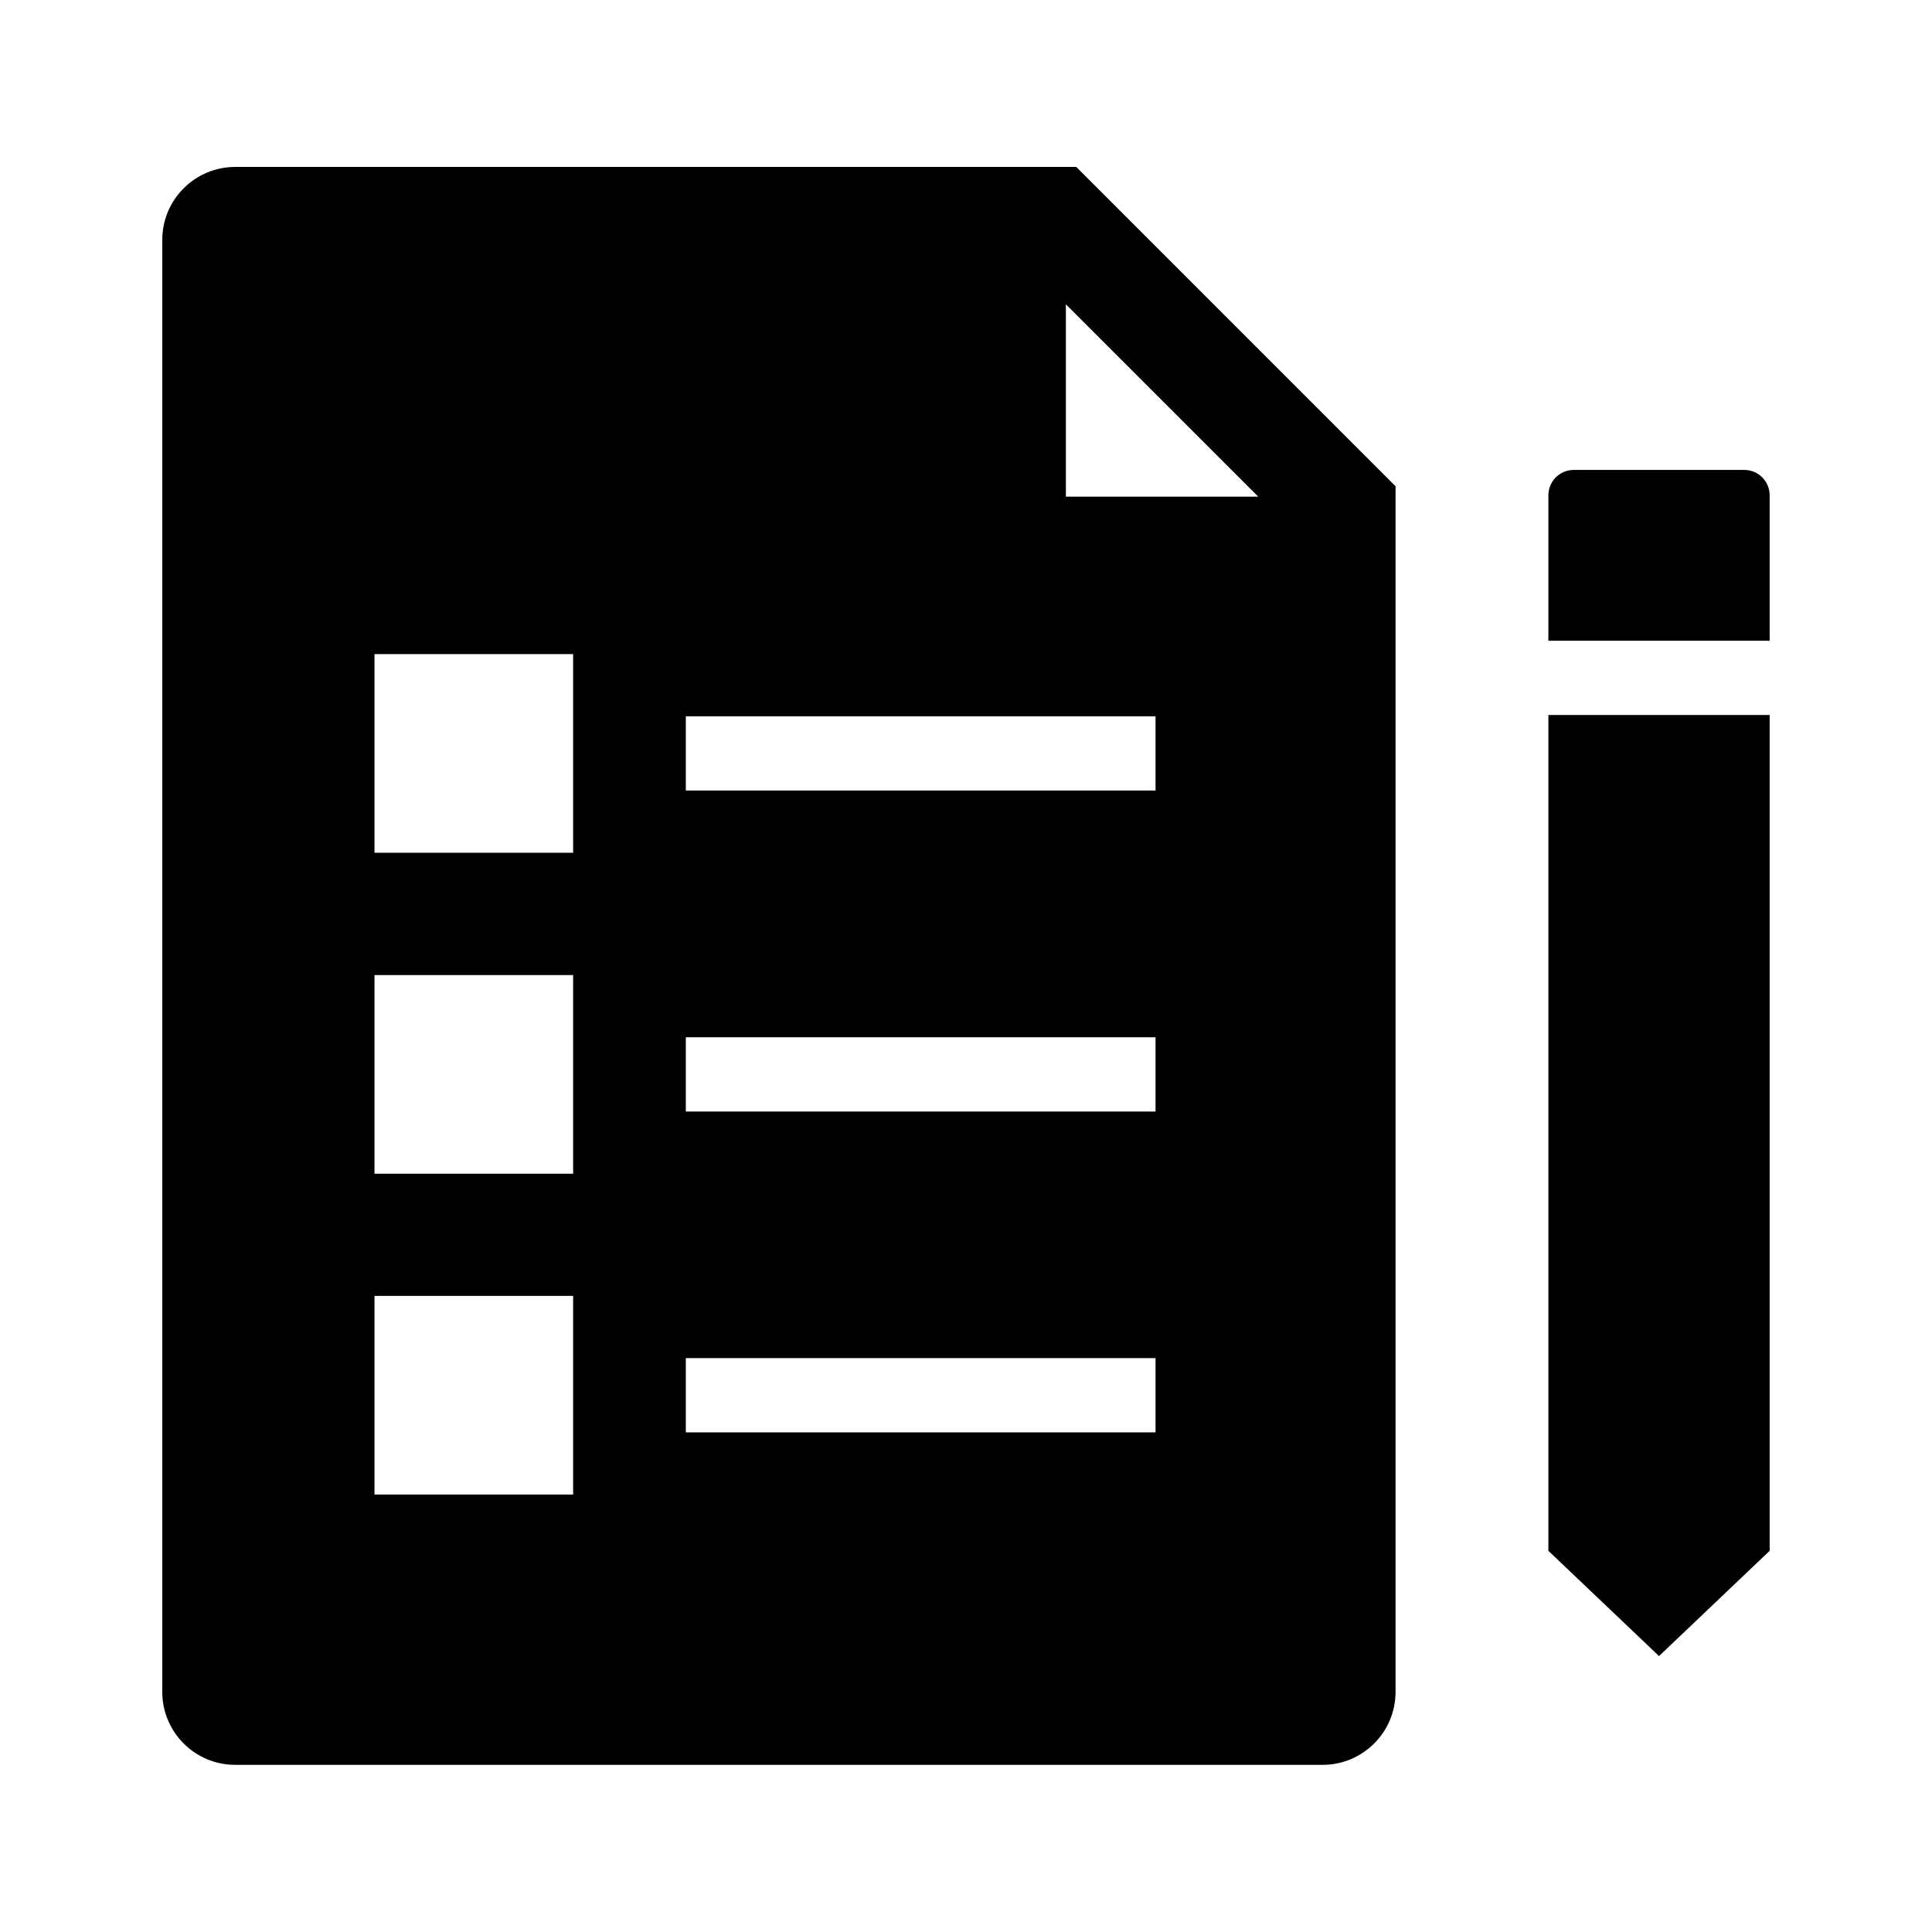 <?xml version="1.0" encoding="UTF-8"?>
<!-- The Best Svg Icon site in the world: iconSvg.co, Visit us! https://iconsvg.co -->
<svg fill="#000000" width="800px" height="800px" version="1.1" viewBox="144 144 512 512" xmlns="http://www.w3.org/2000/svg">
 <g>
  <path d="m429.22 188.24h-222.88c-10.676 0-19.336 8.66-19.336 19.336v384.79c0 10.676 8.66 19.336 19.336 19.336h288.16c10.676 0 19.336-8.66 19.336-19.336v-319.5zm-133.33 351.83h-52.645v-52.645h52.645zm0-85.016h-52.645v-52.645h52.645zm0-85.066h-52.645v-52.645h52.645zm154.34 153.6h-124.48v-19.68h124.48zm0-85.02h-124.48v-19.68h124.48zm0-85.066h-124.48v-19.68h124.48zm-23.762-77.883v-50.973l50.973 50.973z"/>
  <path d="m612.98 275.28v38.523h-58.645v-38.523c0-3.738 3-6.742 6.742-6.742h45.215c3.688 0 6.688 3.051 6.688 6.742z"/>
  <path d="m612.98 333.48v221.5l-29.32 27.895-29.324-27.895v-221.5z"/>
 </g>
</svg>